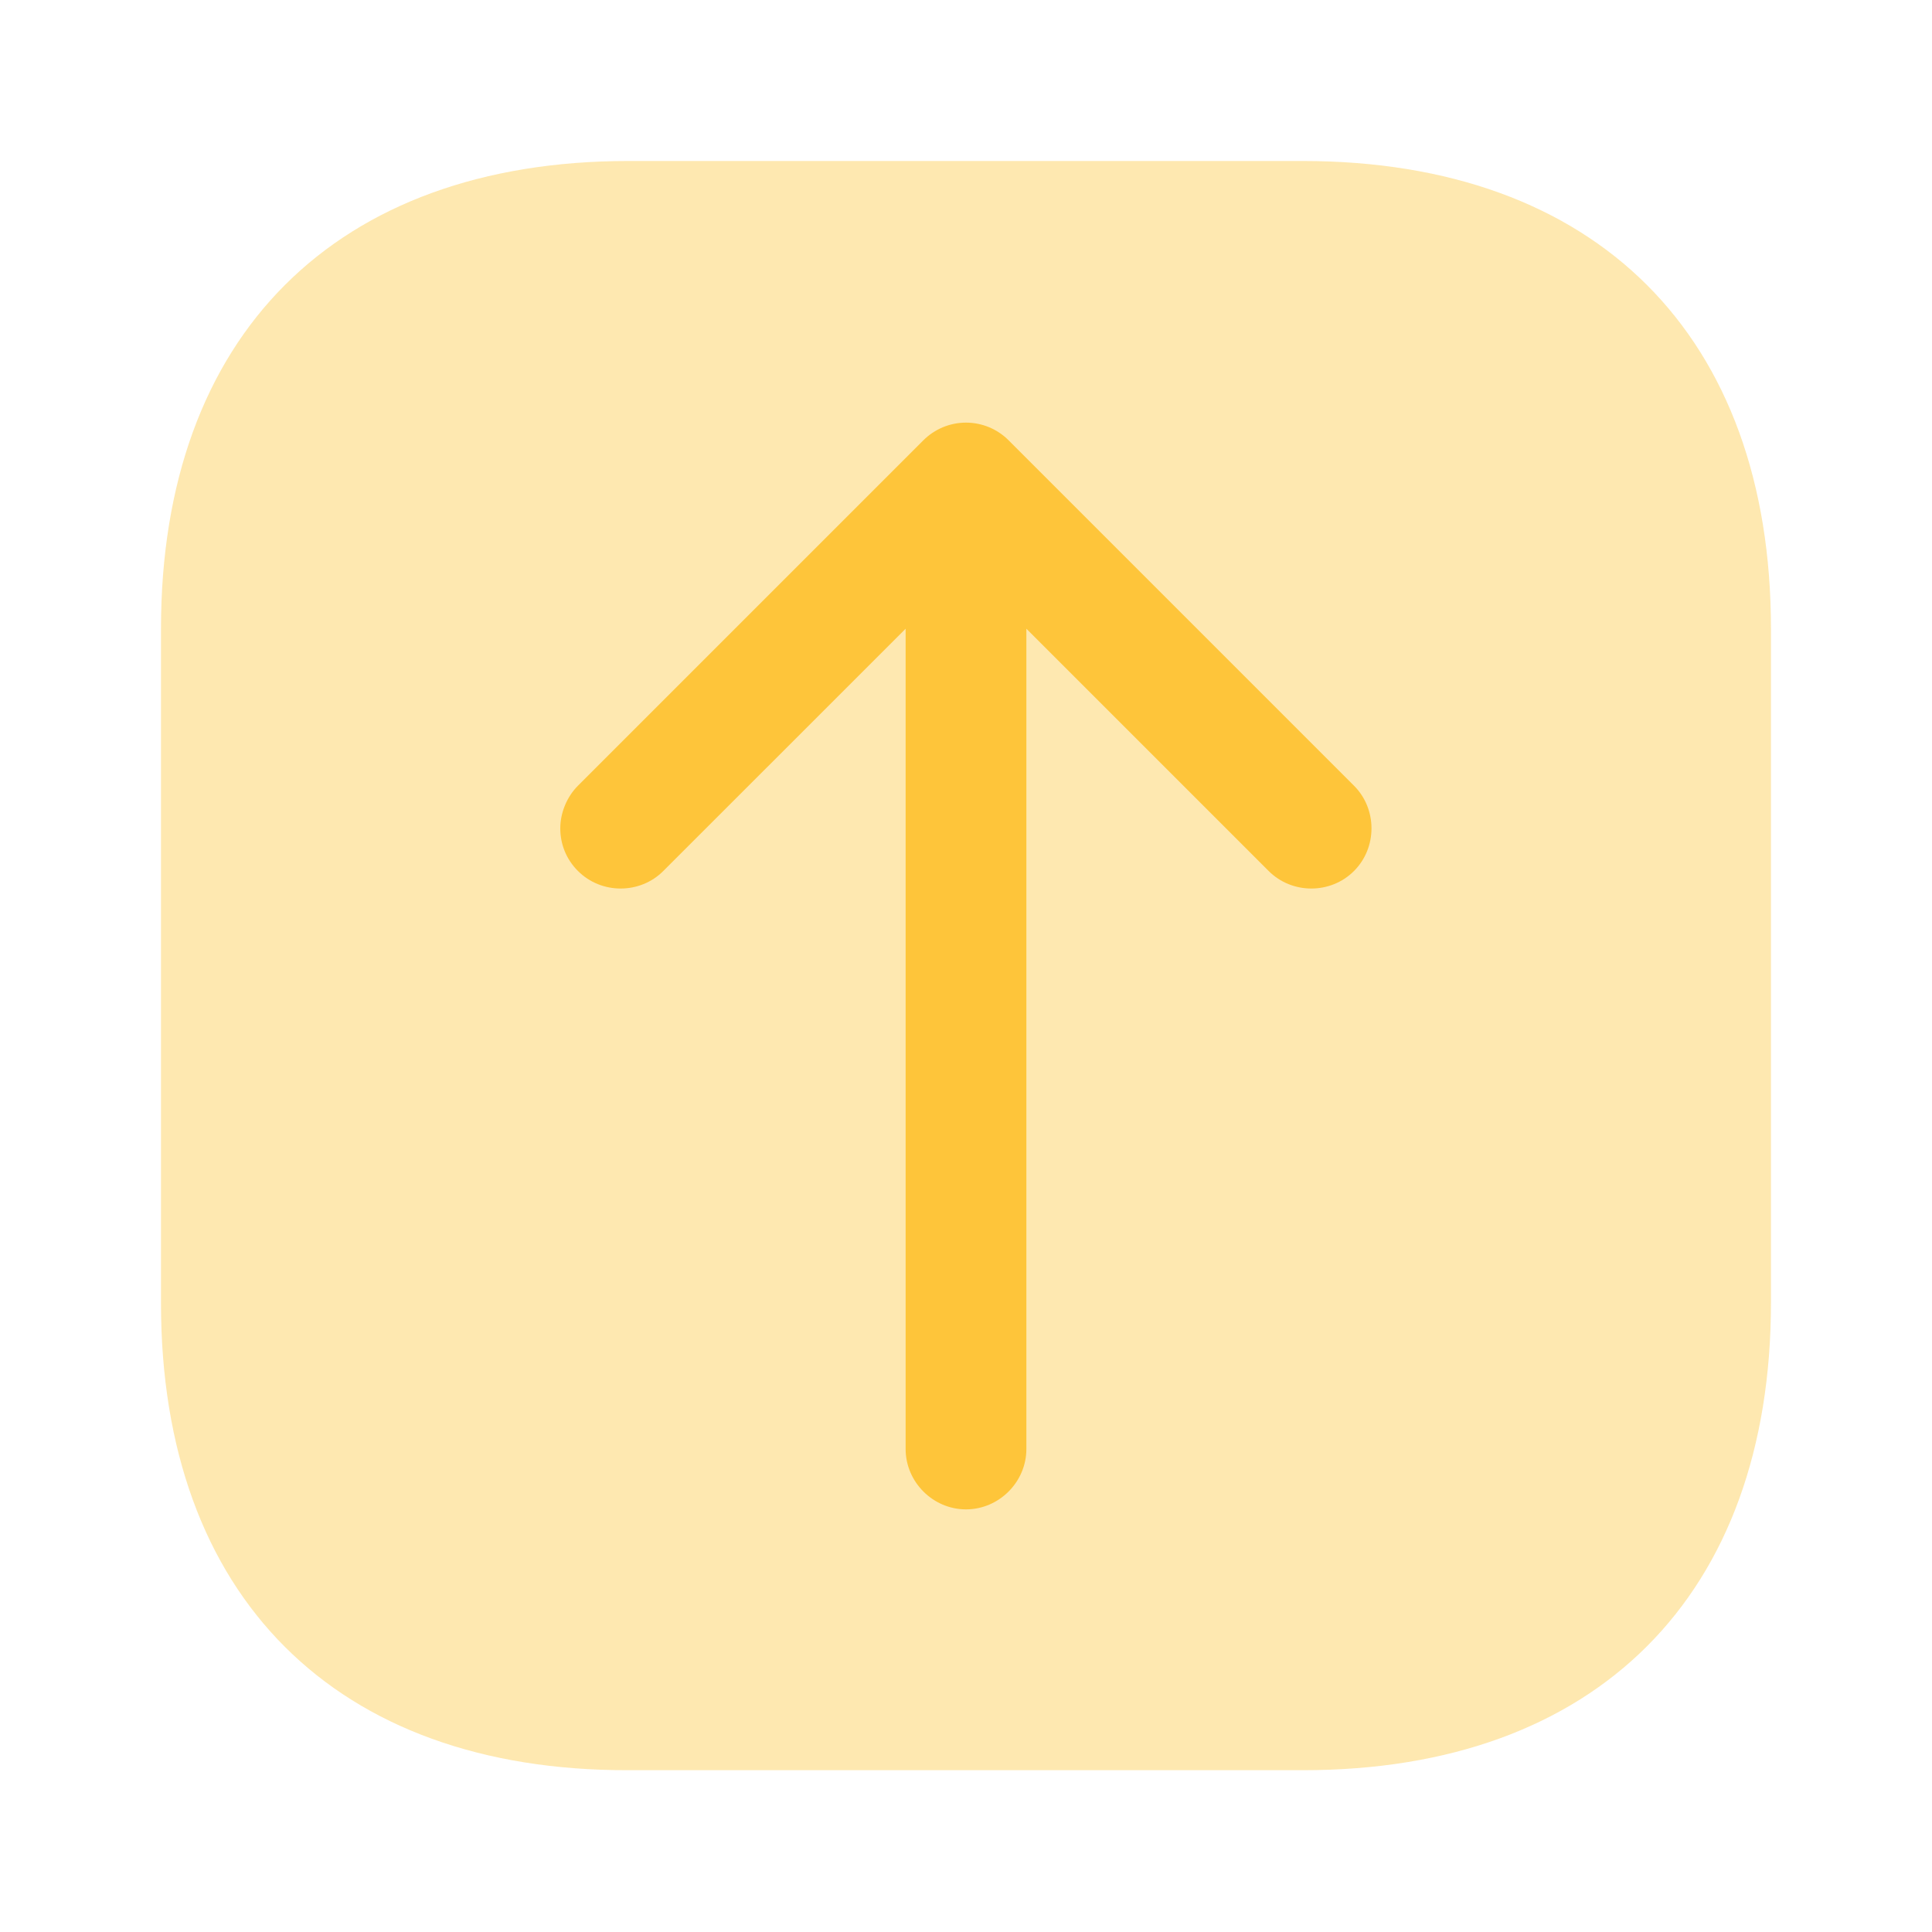 <svg width="40" height="40" viewBox="0 0 40 40" fill="none" xmlns="http://www.w3.org/2000/svg">
<path opacity="0.4" d="M36.666 13.017V26.967C36.666 33.033 33.05 36.65 26.983 36.65H13.016C6.95 36.667 3.333 33.05 3.333 26.983V13.017C3.333 6.95 6.95 3.333 13.016 3.333H26.966C33.05 3.333 36.666 6.95 36.666 13.017Z" fill="#FEC53A"/>
<path d="M20.883 9.117L28.033 16.267C28.516 16.75 28.516 17.55 28.033 18.033C27.55 18.517 26.75 18.517 26.266 18.033L21.25 13.017V30C21.25 30.683 20.683 31.25 20 31.25C19.316 31.25 18.75 30.683 18.75 30V13.017L13.733 18.033C13.25 18.517 12.45 18.517 11.966 18.033C11.716 17.783 11.6 17.467 11.6 17.15C11.6 16.833 11.733 16.5 11.966 16.267L19.116 9.117C19.35 8.883 19.666 8.75 20 8.75C20.333 8.75 20.65 8.883 20.883 9.117Z" fill="#FEC53A"/>
</svg>
